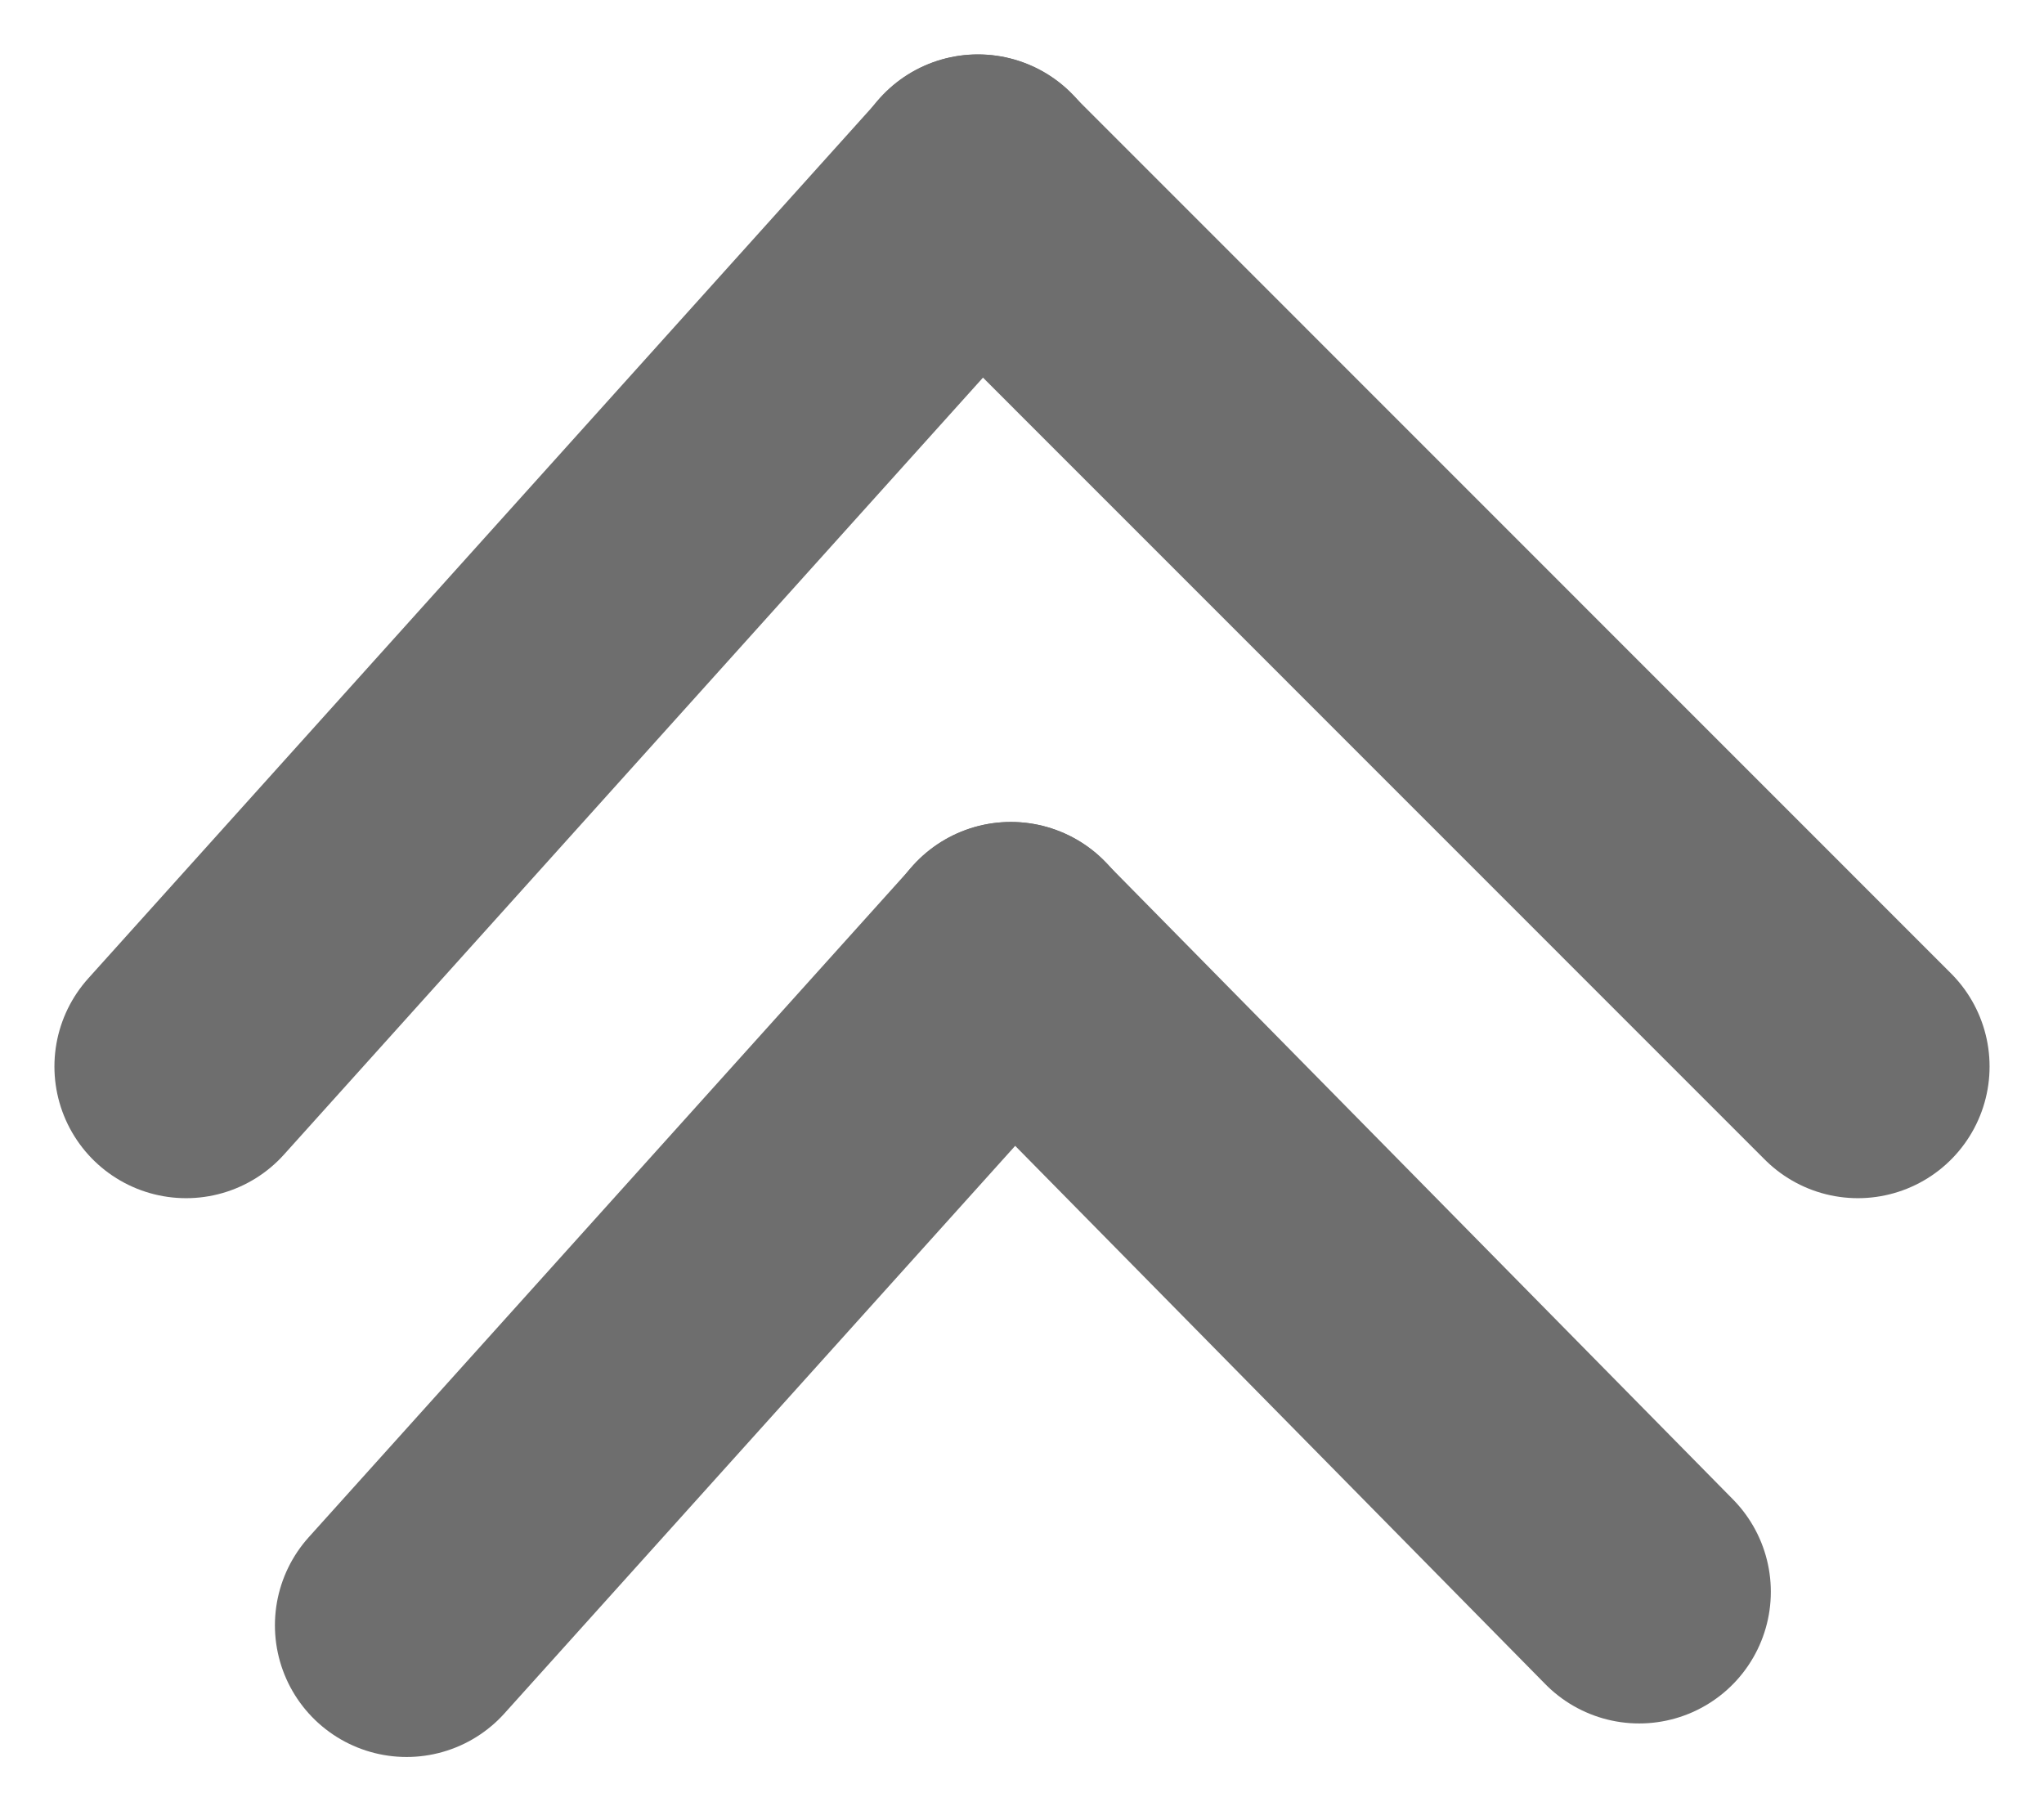 <svg xmlns="http://www.w3.org/2000/svg" width="11.643" height="10.318" viewBox="0 0 11.643 10.318">
  <g id="Group_1090" data-name="Group 1090" transform="translate(764.837 597.567) rotate(180)">
    <line id="Line_23" data-name="Line 23" x2="3.826" y2="3.443" transform="translate(762.521 588.309) rotate(90)" fill="none" stroke="#6e6e6e" stroke-linecap="round" stroke-width="1.5"/>
    <line id="Line_24" data-name="Line 24" x2="3.58" y2="3.635" transform="translate(755.5 588.5)" fill="none" stroke="#6e6e6e" stroke-linecap="round" stroke-width="1.5"/>
    <line id="Line_23-2" data-name="Line 23" x2="5.015" y2="4.512" transform="translate(763.777 591.492) rotate(90)" fill="none" stroke="#6e6e6e" stroke-linecap="round" stroke-width="1.5"/>
    <line id="Line_24-2" data-name="Line 24" y1="5.014" x2="5.015" transform="translate(759.268 591.492) rotate(90)" fill="none" stroke="#6e6e6e" stroke-linecap="round" stroke-width="1.5"/>
  </g>
</svg>
